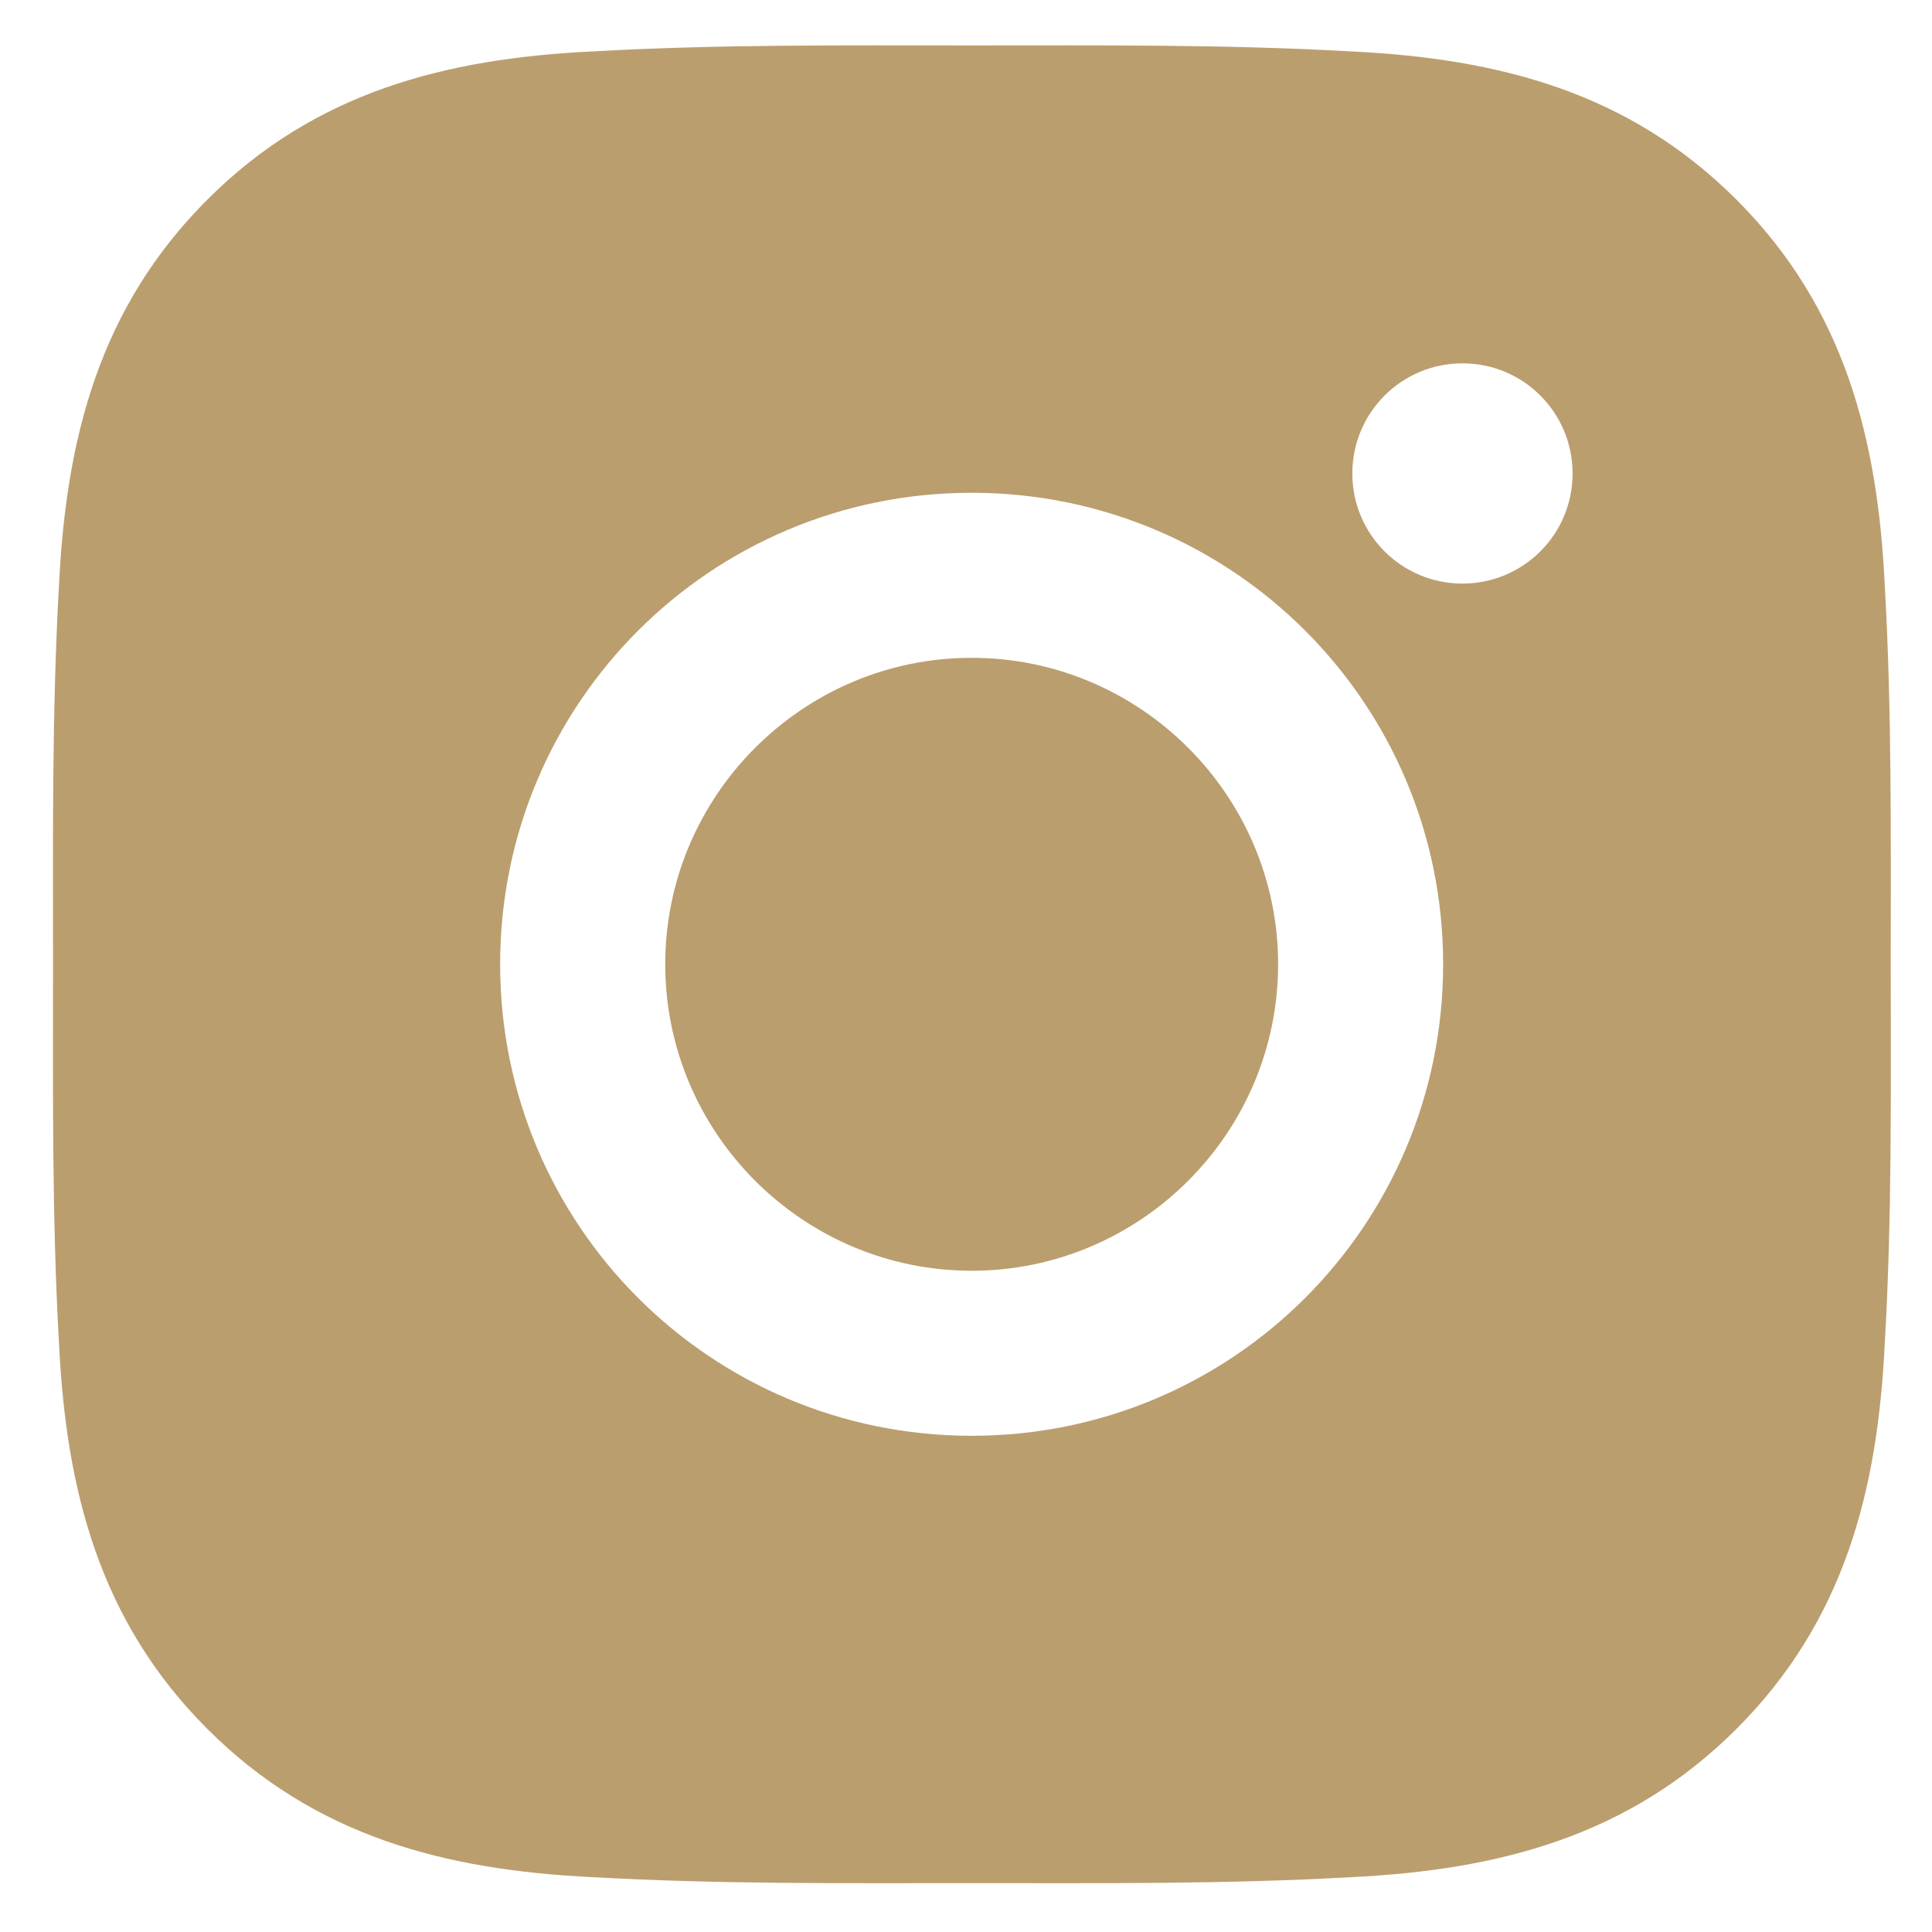 <?xml version="1.0" encoding="UTF-8"?> <svg xmlns="http://www.w3.org/2000/svg" width="31" height="31" viewBox="0 0 31 31" fill="none"><path d="M15.591 10.555C12.883 10.555 10.674 12.765 10.674 15.472C10.674 18.18 12.883 20.39 15.591 20.39C18.298 20.39 20.508 18.18 20.508 15.472C20.508 12.765 18.298 10.555 15.591 10.555ZM30.338 15.472C30.338 13.436 30.357 11.418 30.242 9.386C30.128 7.025 29.59 4.93 27.863 3.204C26.133 1.474 24.042 0.939 21.681 0.825C19.645 0.71 17.627 0.729 15.595 0.729C13.558 0.729 11.541 0.71 9.508 0.825C7.147 0.939 5.052 1.477 3.326 3.204C1.596 4.934 1.061 7.025 0.947 9.386C0.832 11.422 0.851 13.44 0.851 15.472C0.851 17.505 0.832 19.526 0.947 21.559C1.061 23.92 1.6 26.015 3.326 27.741C5.056 29.471 7.147 30.006 9.508 30.12C11.544 30.235 13.562 30.216 15.595 30.216C17.631 30.216 19.648 30.235 21.681 30.12C24.042 30.006 26.137 29.467 27.863 27.741C29.593 26.011 30.128 23.92 30.242 21.559C30.36 19.526 30.338 17.509 30.338 15.472ZM15.591 23.038C11.404 23.038 8.025 19.659 8.025 15.472C8.025 11.286 11.404 7.907 15.591 7.907C19.777 7.907 23.156 11.286 23.156 15.472C23.156 19.659 19.777 23.038 15.591 23.038ZM23.466 9.364C22.489 9.364 21.699 8.575 21.699 7.597C21.699 6.62 22.489 5.83 23.466 5.83C24.444 5.83 25.233 6.62 25.233 7.597C25.233 7.829 25.188 8.059 25.099 8.274C25.011 8.488 24.88 8.683 24.716 8.847C24.552 9.011 24.357 9.141 24.143 9.23C23.928 9.319 23.698 9.364 23.466 9.364Z" fill="#BB9E6E"></path></svg> 